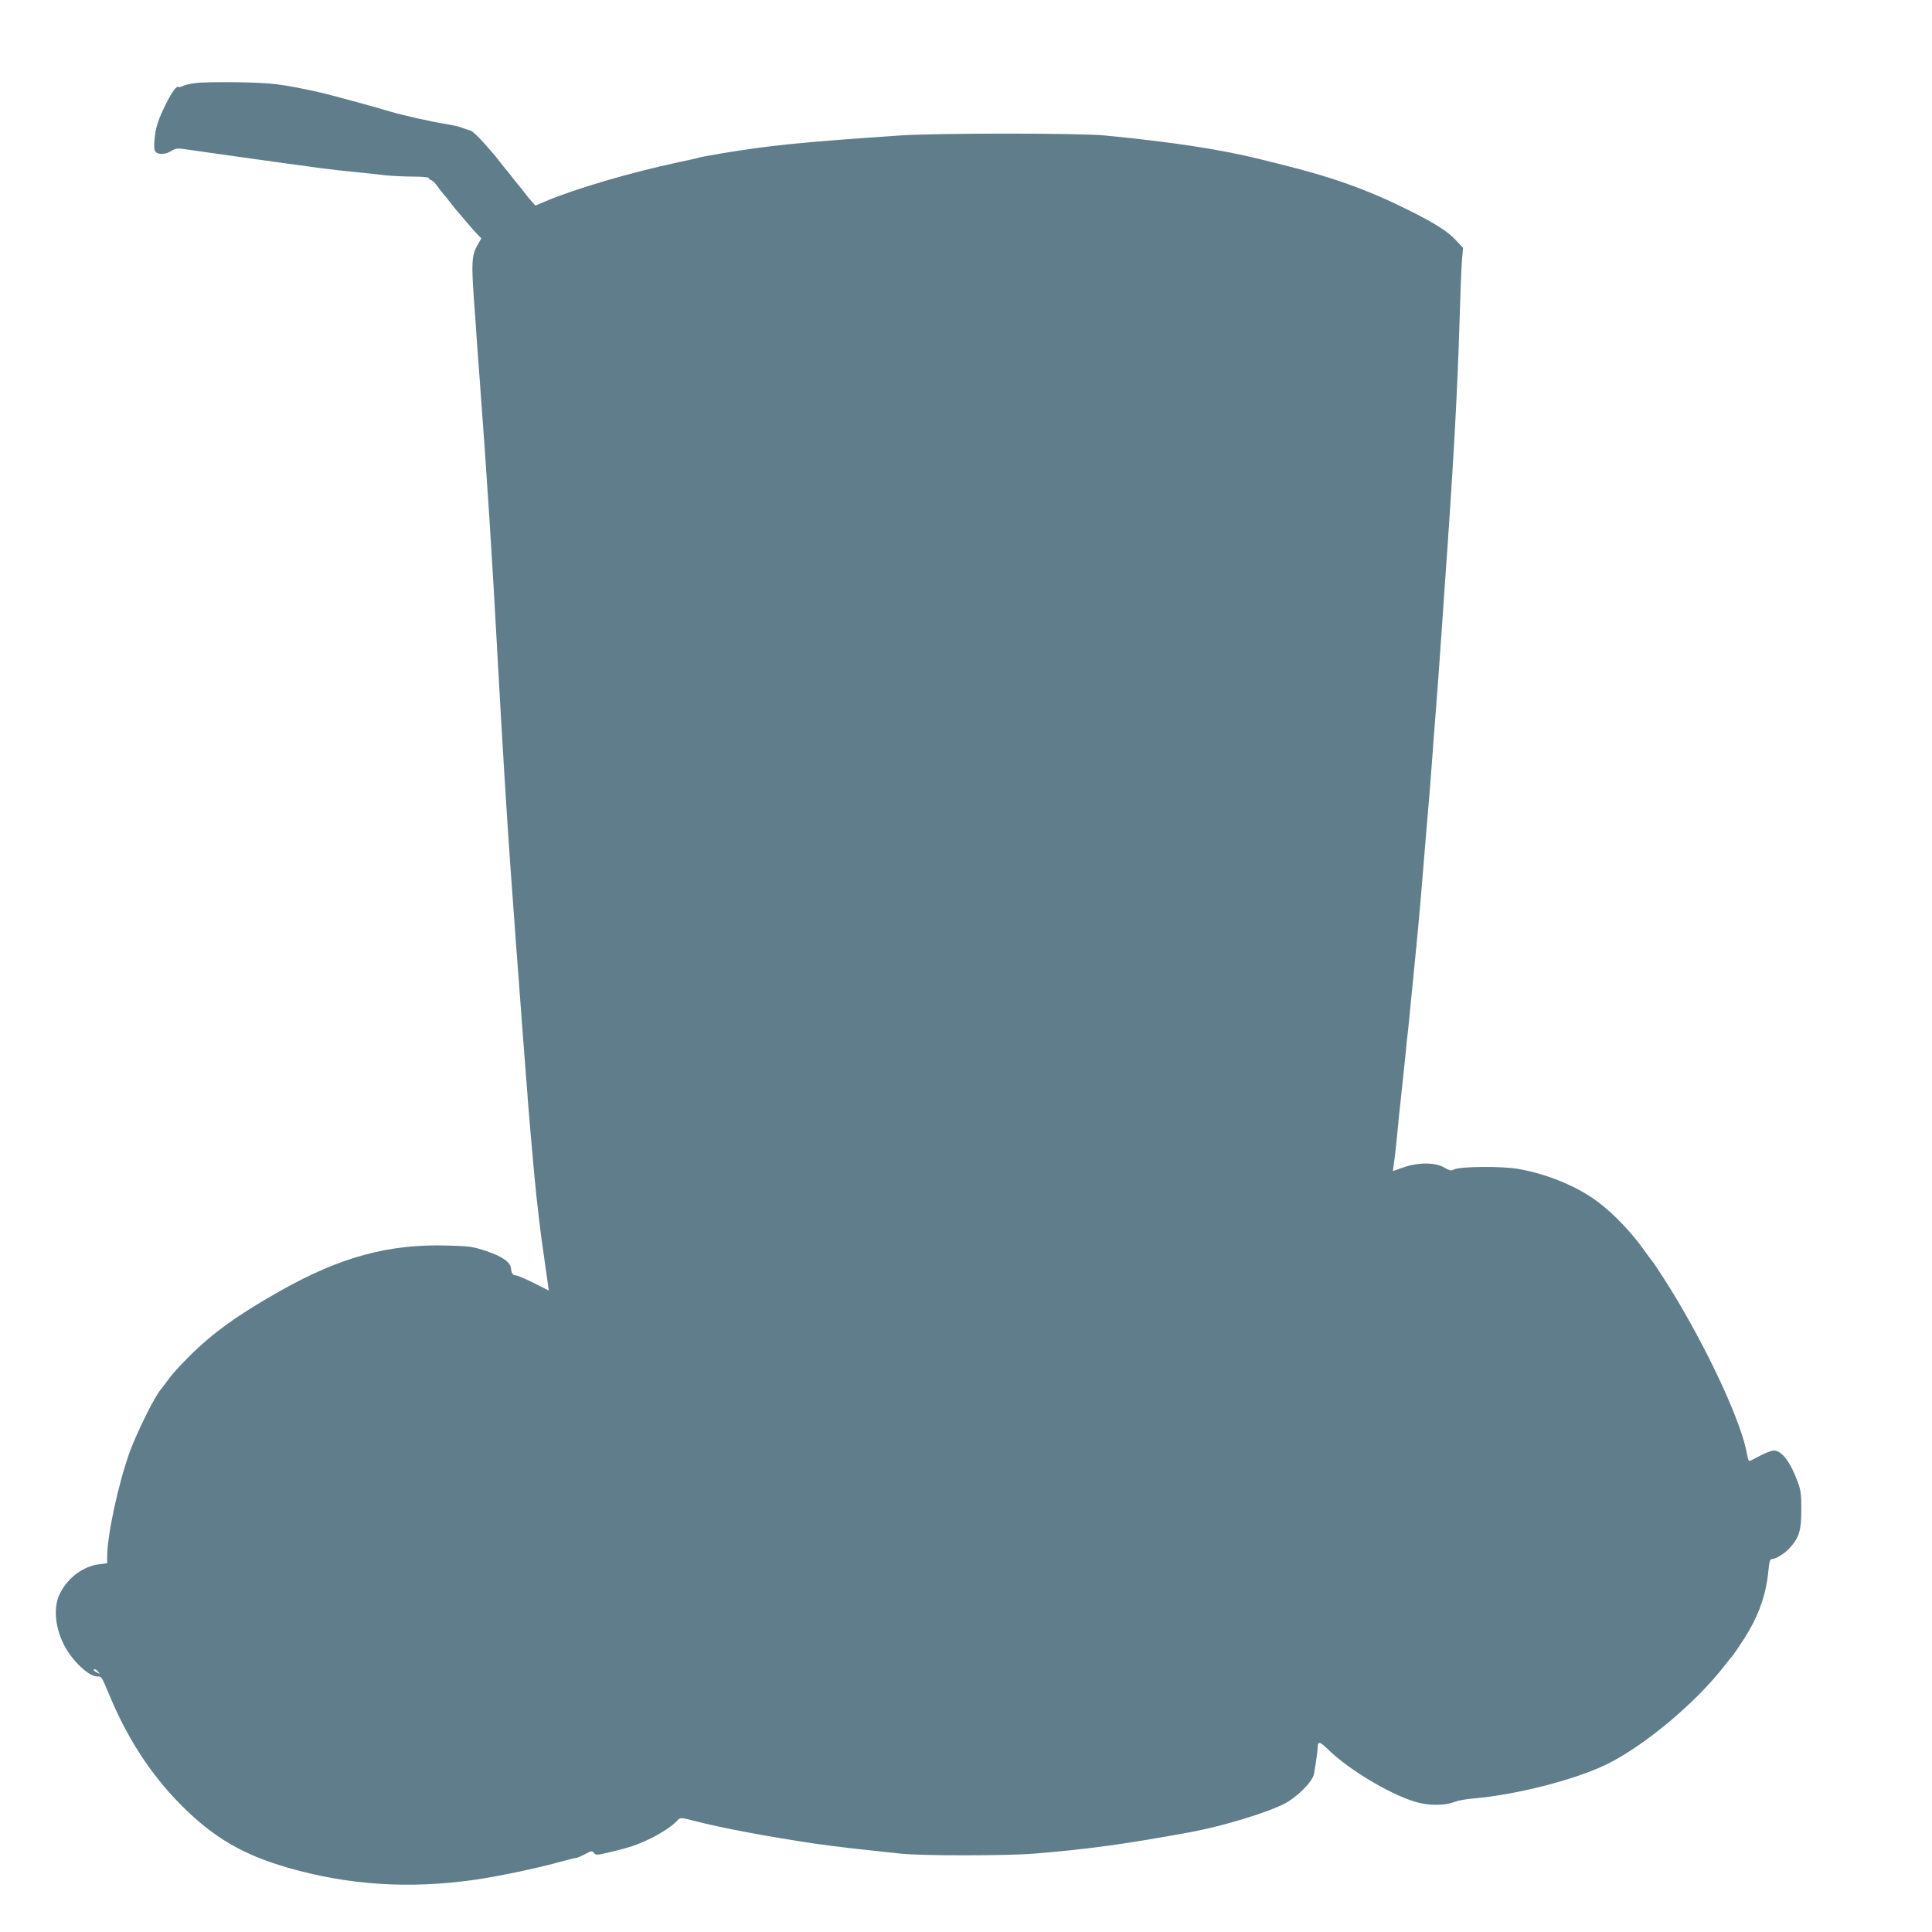 <?xml version="1.0" standalone="no"?>
<!DOCTYPE svg PUBLIC "-//W3C//DTD SVG 20010904//EN"
 "http://www.w3.org/TR/2001/REC-SVG-20010904/DTD/svg10.dtd">
<svg version="1.0" xmlns="http://www.w3.org/2000/svg"
 width="1280pt" height="1280pt" viewBox="0 0 1280 1280"
 preserveAspectRatio="xMidYMid meet">
<g transform="translate(0,1280) scale(0.1,-0.1)"
fill="#607d8b" stroke="none">
<path d="M1299 12250 c-37 -4 -76 -13 -88 -20 -12 -6 -25 -9 -29 -6 -13 8 -42
-32 -83 -113 -51 -104 -68 -154 -75 -233 -5 -48 -3 -72 6 -83 17 -21 69 -19
105 5 21 14 40 18 65 15 19 -3 226 -32 460 -65 485 -68 543 -75 695 -90 61 -6
149 -15 196 -21 47 -5 131 -9 187 -9 56 0 102 -4 102 -9 0 -5 8 -12 18 -15 9
-3 27 -21 39 -39 13 -18 31 -42 41 -53 9 -10 33 -39 52 -64 19 -25 37 -47 40
-50 3 -3 30 -34 60 -70 30 -36 65 -75 77 -87 l22 -22 -30 -53 c-33 -61 -36
-113 -19 -353 6 -77 15 -205 20 -285 6 -80 15 -201 20 -270 46 -616 80 -1137
120 -1875 28 -507 56 -964 80 -1305 26 -353 31 -424 40 -550 6 -74 15 -193 20
-265 21 -287 31 -415 40 -530 5 -66 14 -183 20 -260 11 -133 17 -210 40 -460
19 -198 40 -380 67 -560 25 -176 29 -205 29 -205 -1 0 -46 23 -100 50 -55 28
-108 50 -117 50 -21 0 -30 12 -34 48 -4 41 -60 79 -165 114 -87 29 -109 32
-255 36 -388 11 -705 -74 -1102 -297 -282 -158 -457 -284 -613 -441 -76 -76
-116 -122 -150 -170 -14 -19 -27 -37 -30 -40 -38 -37 -162 -286 -211 -421 -77
-215 -149 -552 -149 -694 l0 -42 -49 -6 c-112 -13 -217 -93 -268 -203 -46
-101 -22 -257 58 -378 63 -95 153 -169 200 -163 19 2 27 -11 61 -93 124 -306
281 -550 486 -757 213 -215 410 -331 709 -417 404 -116 803 -142 1238 -80 149
21 416 77 548 114 59 16 113 30 121 30 7 0 34 11 61 25 44 24 48 24 60 9 11
-16 18 -16 106 5 136 32 184 49 274 93 77 39 143 83 176 120 16 17 20 17 110
-6 52 -14 164 -39 249 -56 175 -34 214 -41 447 -79 109 -18 293 -42 468 -60
55 -6 147 -16 205 -22 136 -15 706 -14 880 0 373 31 600 63 1035 142 211 39
500 126 623 188 83 42 187 146 197 196 13 74 25 156 25 178 0 42 15 40 66 -11
147 -145 454 -324 614 -358 83 -18 174 -14 230 9 19 8 71 17 115 21 290 24
686 126 896 230 251 125 590 410 779 656 19 25 37 47 40 50 14 13 80 112 117
175 74 127 116 258 129 397 5 57 11 78 21 78 27 0 90 39 122 76 61 68 75 115
75 249 1 102 -3 130 -23 185 -49 135 -106 210 -160 210 -14 0 -55 -16 -91 -35
-35 -19 -67 -35 -71 -35 -4 0 -10 19 -14 43 -33 197 -231 634 -465 1027 -45
77 -151 241 -160 250 -3 3 -27 35 -53 71 -83 119 -200 242 -305 322 -135 104
-341 190 -536 223 -113 19 -384 16 -423 -4 -18 -10 -29 -8 -65 13 -60 35 -174
35 -272 0 l-68 -24 6 42 c4 23 11 87 17 142 10 107 21 221 39 380 6 55 15 145
21 200 5 55 14 141 20 190 12 121 28 280 39 395 5 52 14 145 20 205 14 149 29
315 40 460 6 66 15 174 20 240 17 197 30 352 40 495 5 74 14 194 20 265 12
147 26 345 40 545 5 74 14 198 19 275 62 873 86 1310 101 1800 5 176 12 357
16 401 l7 82 -43 46 c-58 63 -136 113 -320 205 -271 135 -509 220 -860 306
-30 7 -84 21 -120 30 -258 64 -573 113 -1025 157 -173 17 -1123 17 -1370 0
-654 -45 -846 -64 -1173 -118 -79 -13 -146 -26 -150 -28 -4 -2 -65 -16 -137
-31 -308 -65 -690 -177 -884 -260 l-64 -27 -21 24 c-12 12 -37 43 -56 68 -19
25 -37 47 -40 50 -3 3 -21 25 -40 50 -19 25 -37 47 -40 50 -3 3 -21 25 -40 50
-19 25 -37 47 -40 50 -3 3 -33 37 -68 77 -35 40 -73 75 -85 78 -12 3 -38 12
-57 19 -19 8 -71 19 -115 26 -75 11 -293 60 -360 81 -80 25 -418 117 -475 129
-242 53 -306 61 -530 65 -118 2 -245 0 -281 -5z m-648 -10527 c13 -15 12 -15
-8 -4 -24 12 -29 21 -14 21 5 0 15 -7 22 -17z"/>
</g>
</svg>
